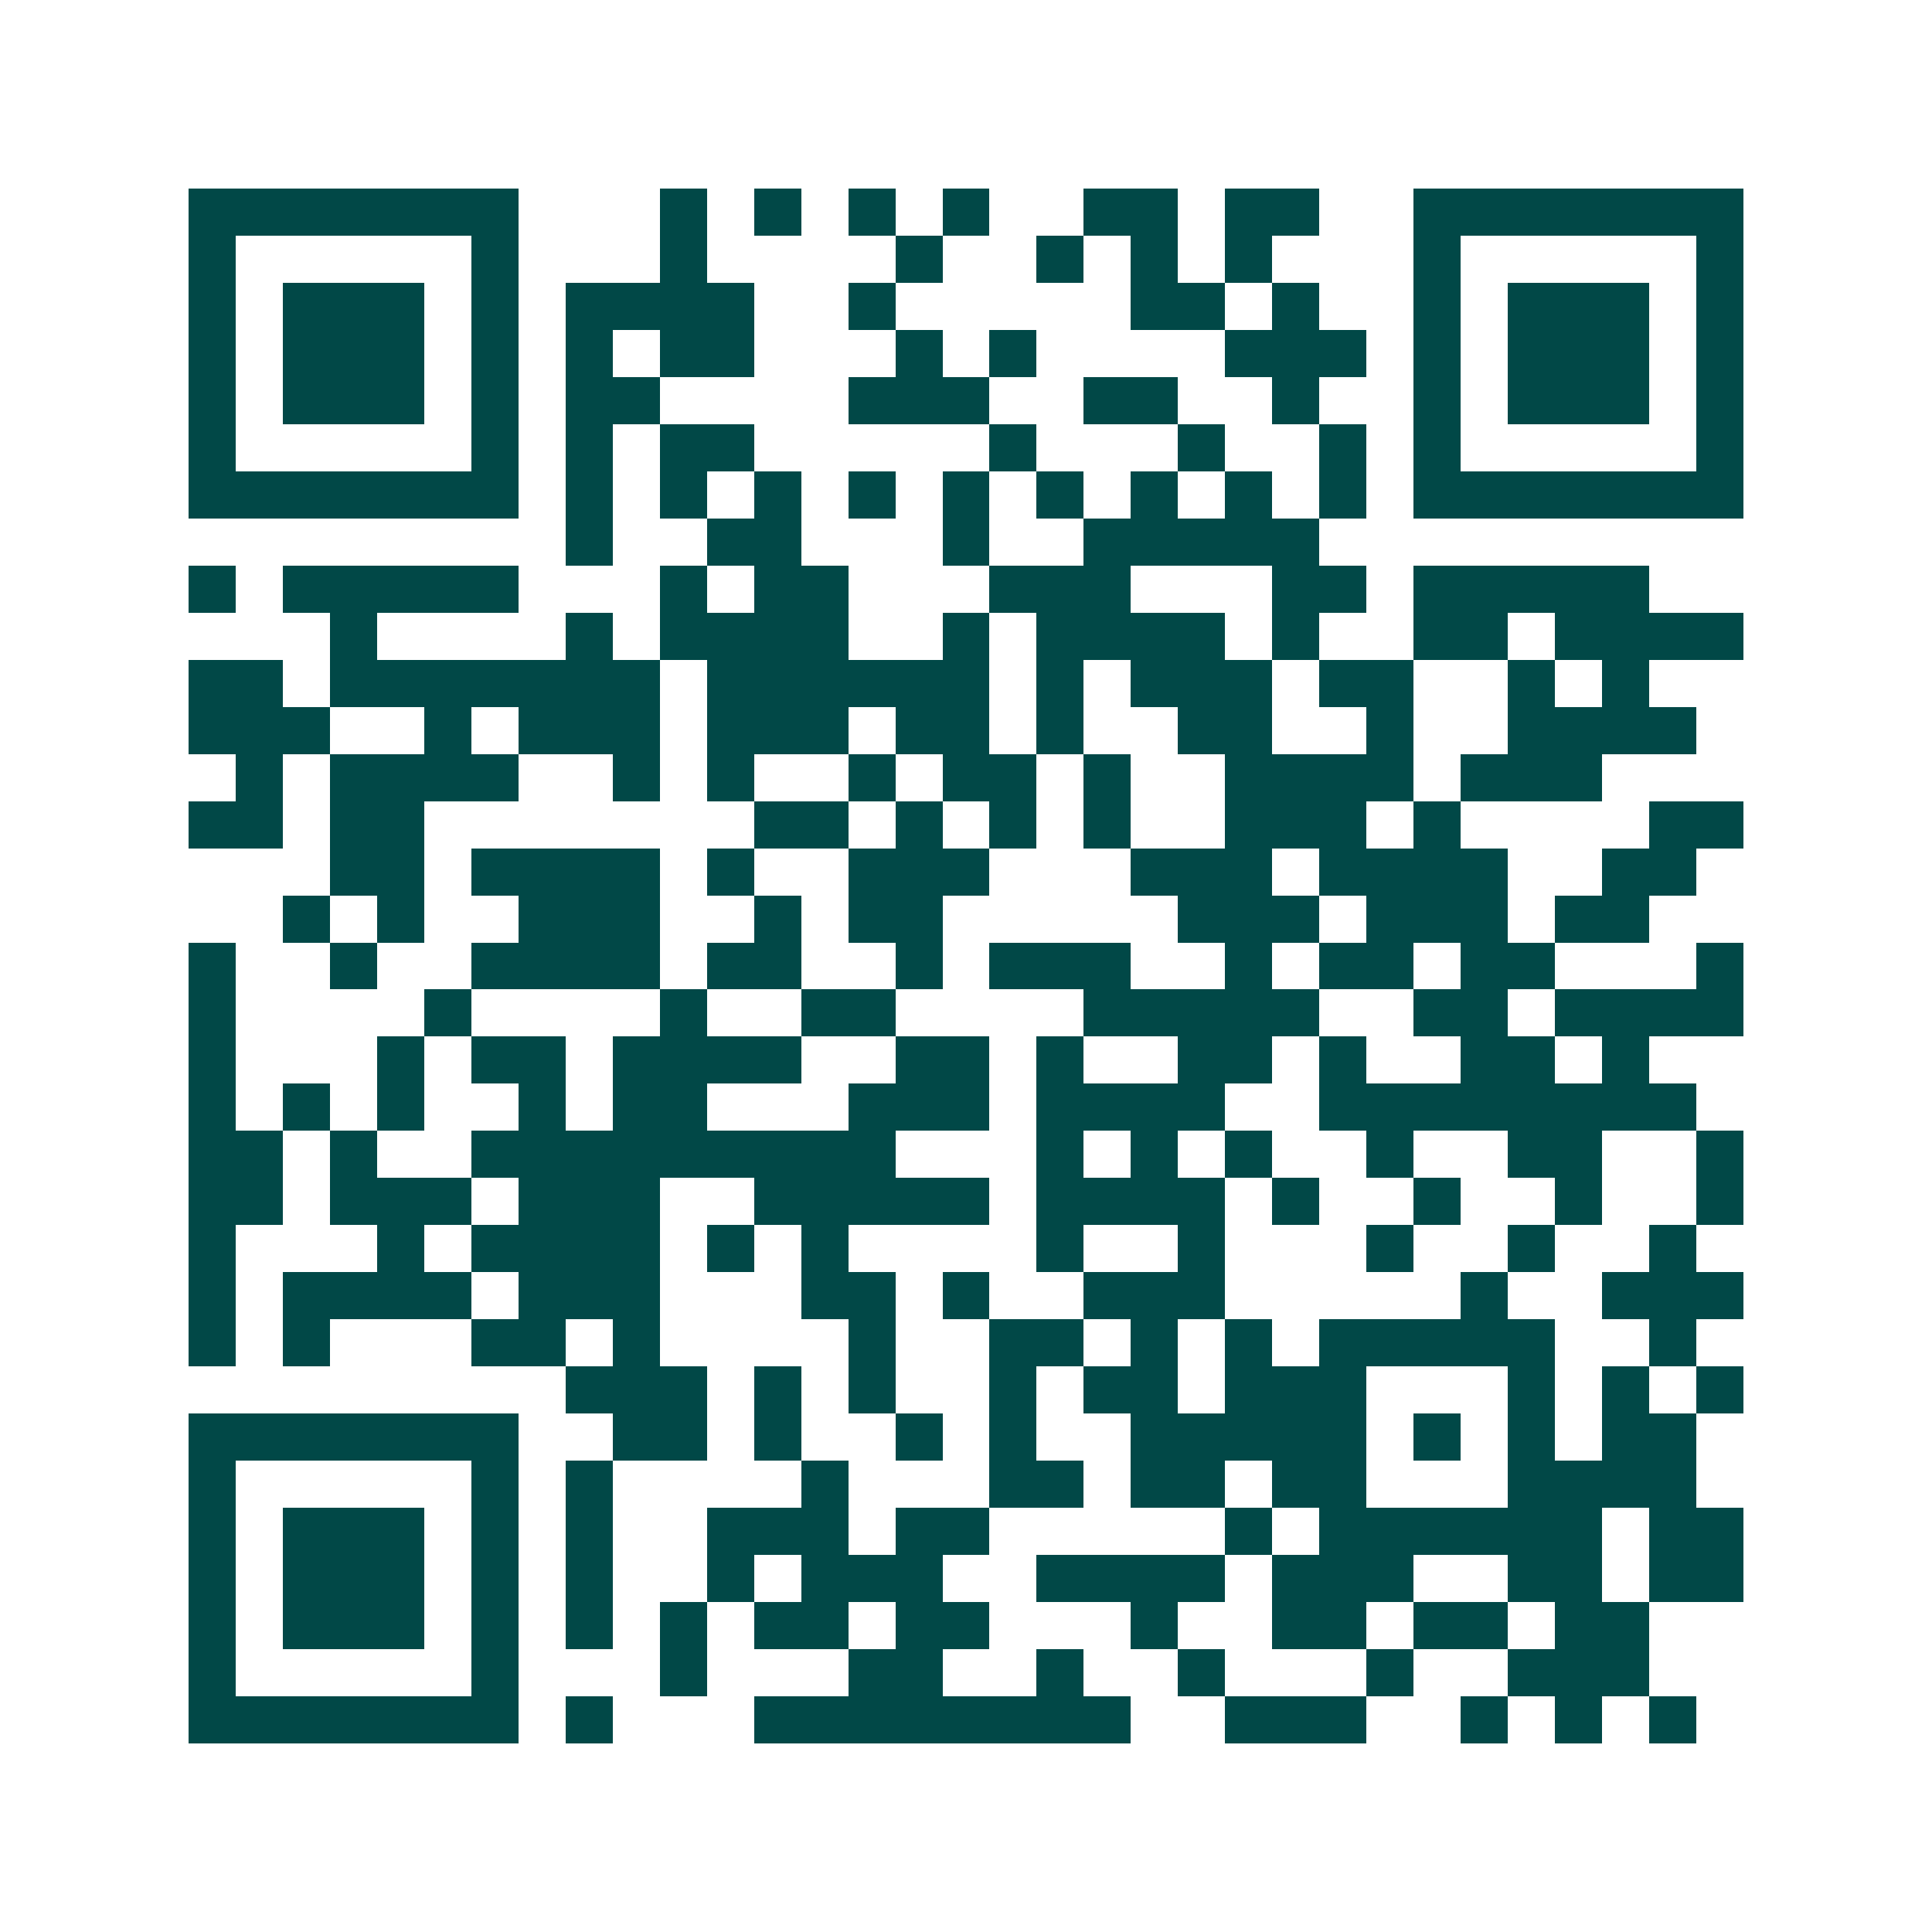 <svg xmlns="http://www.w3.org/2000/svg" width="200" height="200" viewBox="0 0 41 41" shape-rendering="crispEdges"><path fill="#ffffff" d="M0 0h41v41H0z"/><path stroke="#014847" d="M4 4.5h7m3 0h1m1 0h1m1 0h1m1 0h1m2 0h2m1 0h2m2 0h7M4 5.5h1m5 0h1m3 0h1m4 0h1m2 0h1m1 0h1m1 0h1m3 0h1m5 0h1M4 6.5h1m1 0h3m1 0h1m1 0h4m2 0h1m5 0h2m1 0h1m2 0h1m1 0h3m1 0h1M4 7.5h1m1 0h3m1 0h1m1 0h1m1 0h2m3 0h1m1 0h1m4 0h3m1 0h1m1 0h3m1 0h1M4 8.5h1m1 0h3m1 0h1m1 0h2m4 0h3m2 0h2m2 0h1m2 0h1m1 0h3m1 0h1M4 9.5h1m5 0h1m1 0h1m1 0h2m5 0h1m3 0h1m2 0h1m1 0h1m5 0h1M4 10.5h7m1 0h1m1 0h1m1 0h1m1 0h1m1 0h1m1 0h1m1 0h1m1 0h1m1 0h1m1 0h7M12 11.5h1m2 0h2m3 0h1m2 0h5M4 12.5h1m1 0h5m3 0h1m1 0h2m3 0h3m3 0h2m1 0h5M7 13.5h1m4 0h1m1 0h4m2 0h1m1 0h4m1 0h1m2 0h2m1 0h4M4 14.5h2m1 0h7m1 0h6m1 0h1m1 0h3m1 0h2m2 0h1m1 0h1M4 15.5h3m2 0h1m1 0h3m1 0h3m1 0h2m1 0h1m2 0h2m2 0h1m2 0h4M5 16.5h1m1 0h4m2 0h1m1 0h1m2 0h1m1 0h2m1 0h1m2 0h4m1 0h3M4 17.5h2m1 0h2m7 0h2m1 0h1m1 0h1m1 0h1m2 0h3m1 0h1m4 0h2M7 18.5h2m1 0h4m1 0h1m2 0h3m3 0h3m1 0h4m2 0h2M6 19.5h1m1 0h1m2 0h3m2 0h1m1 0h2m5 0h3m1 0h3m1 0h2M4 20.5h1m2 0h1m2 0h4m1 0h2m2 0h1m1 0h3m2 0h1m1 0h2m1 0h2m3 0h1M4 21.5h1m4 0h1m4 0h1m2 0h2m4 0h5m2 0h2m1 0h4M4 22.5h1m3 0h1m1 0h2m1 0h4m2 0h2m1 0h1m2 0h2m1 0h1m2 0h2m1 0h1M4 23.5h1m1 0h1m1 0h1m2 0h1m1 0h2m3 0h3m1 0h4m2 0h8M4 24.5h2m1 0h1m2 0h9m3 0h1m1 0h1m1 0h1m2 0h1m2 0h2m2 0h1M4 25.5h2m1 0h3m1 0h3m2 0h5m1 0h4m1 0h1m2 0h1m2 0h1m2 0h1M4 26.5h1m3 0h1m1 0h4m1 0h1m1 0h1m4 0h1m2 0h1m3 0h1m2 0h1m2 0h1M4 27.5h1m1 0h4m1 0h3m3 0h2m1 0h1m2 0h3m5 0h1m2 0h3M4 28.5h1m1 0h1m3 0h2m1 0h1m4 0h1m2 0h2m1 0h1m1 0h1m1 0h5m2 0h1M12 29.5h3m1 0h1m1 0h1m2 0h1m1 0h2m1 0h3m3 0h1m1 0h1m1 0h1M4 30.5h7m2 0h2m1 0h1m2 0h1m1 0h1m2 0h5m1 0h1m1 0h1m1 0h2M4 31.5h1m5 0h1m1 0h1m4 0h1m3 0h2m1 0h2m1 0h2m3 0h4M4 32.5h1m1 0h3m1 0h1m1 0h1m2 0h3m1 0h2m5 0h1m1 0h6m1 0h2M4 33.5h1m1 0h3m1 0h1m1 0h1m2 0h1m1 0h3m2 0h4m1 0h3m2 0h2m1 0h2M4 34.5h1m1 0h3m1 0h1m1 0h1m1 0h1m1 0h2m1 0h2m3 0h1m2 0h2m1 0h2m1 0h2M4 35.5h1m5 0h1m3 0h1m3 0h2m2 0h1m2 0h1m3 0h1m2 0h3M4 36.5h7m1 0h1m3 0h8m2 0h3m2 0h1m1 0h1m1 0h1"/></svg>
